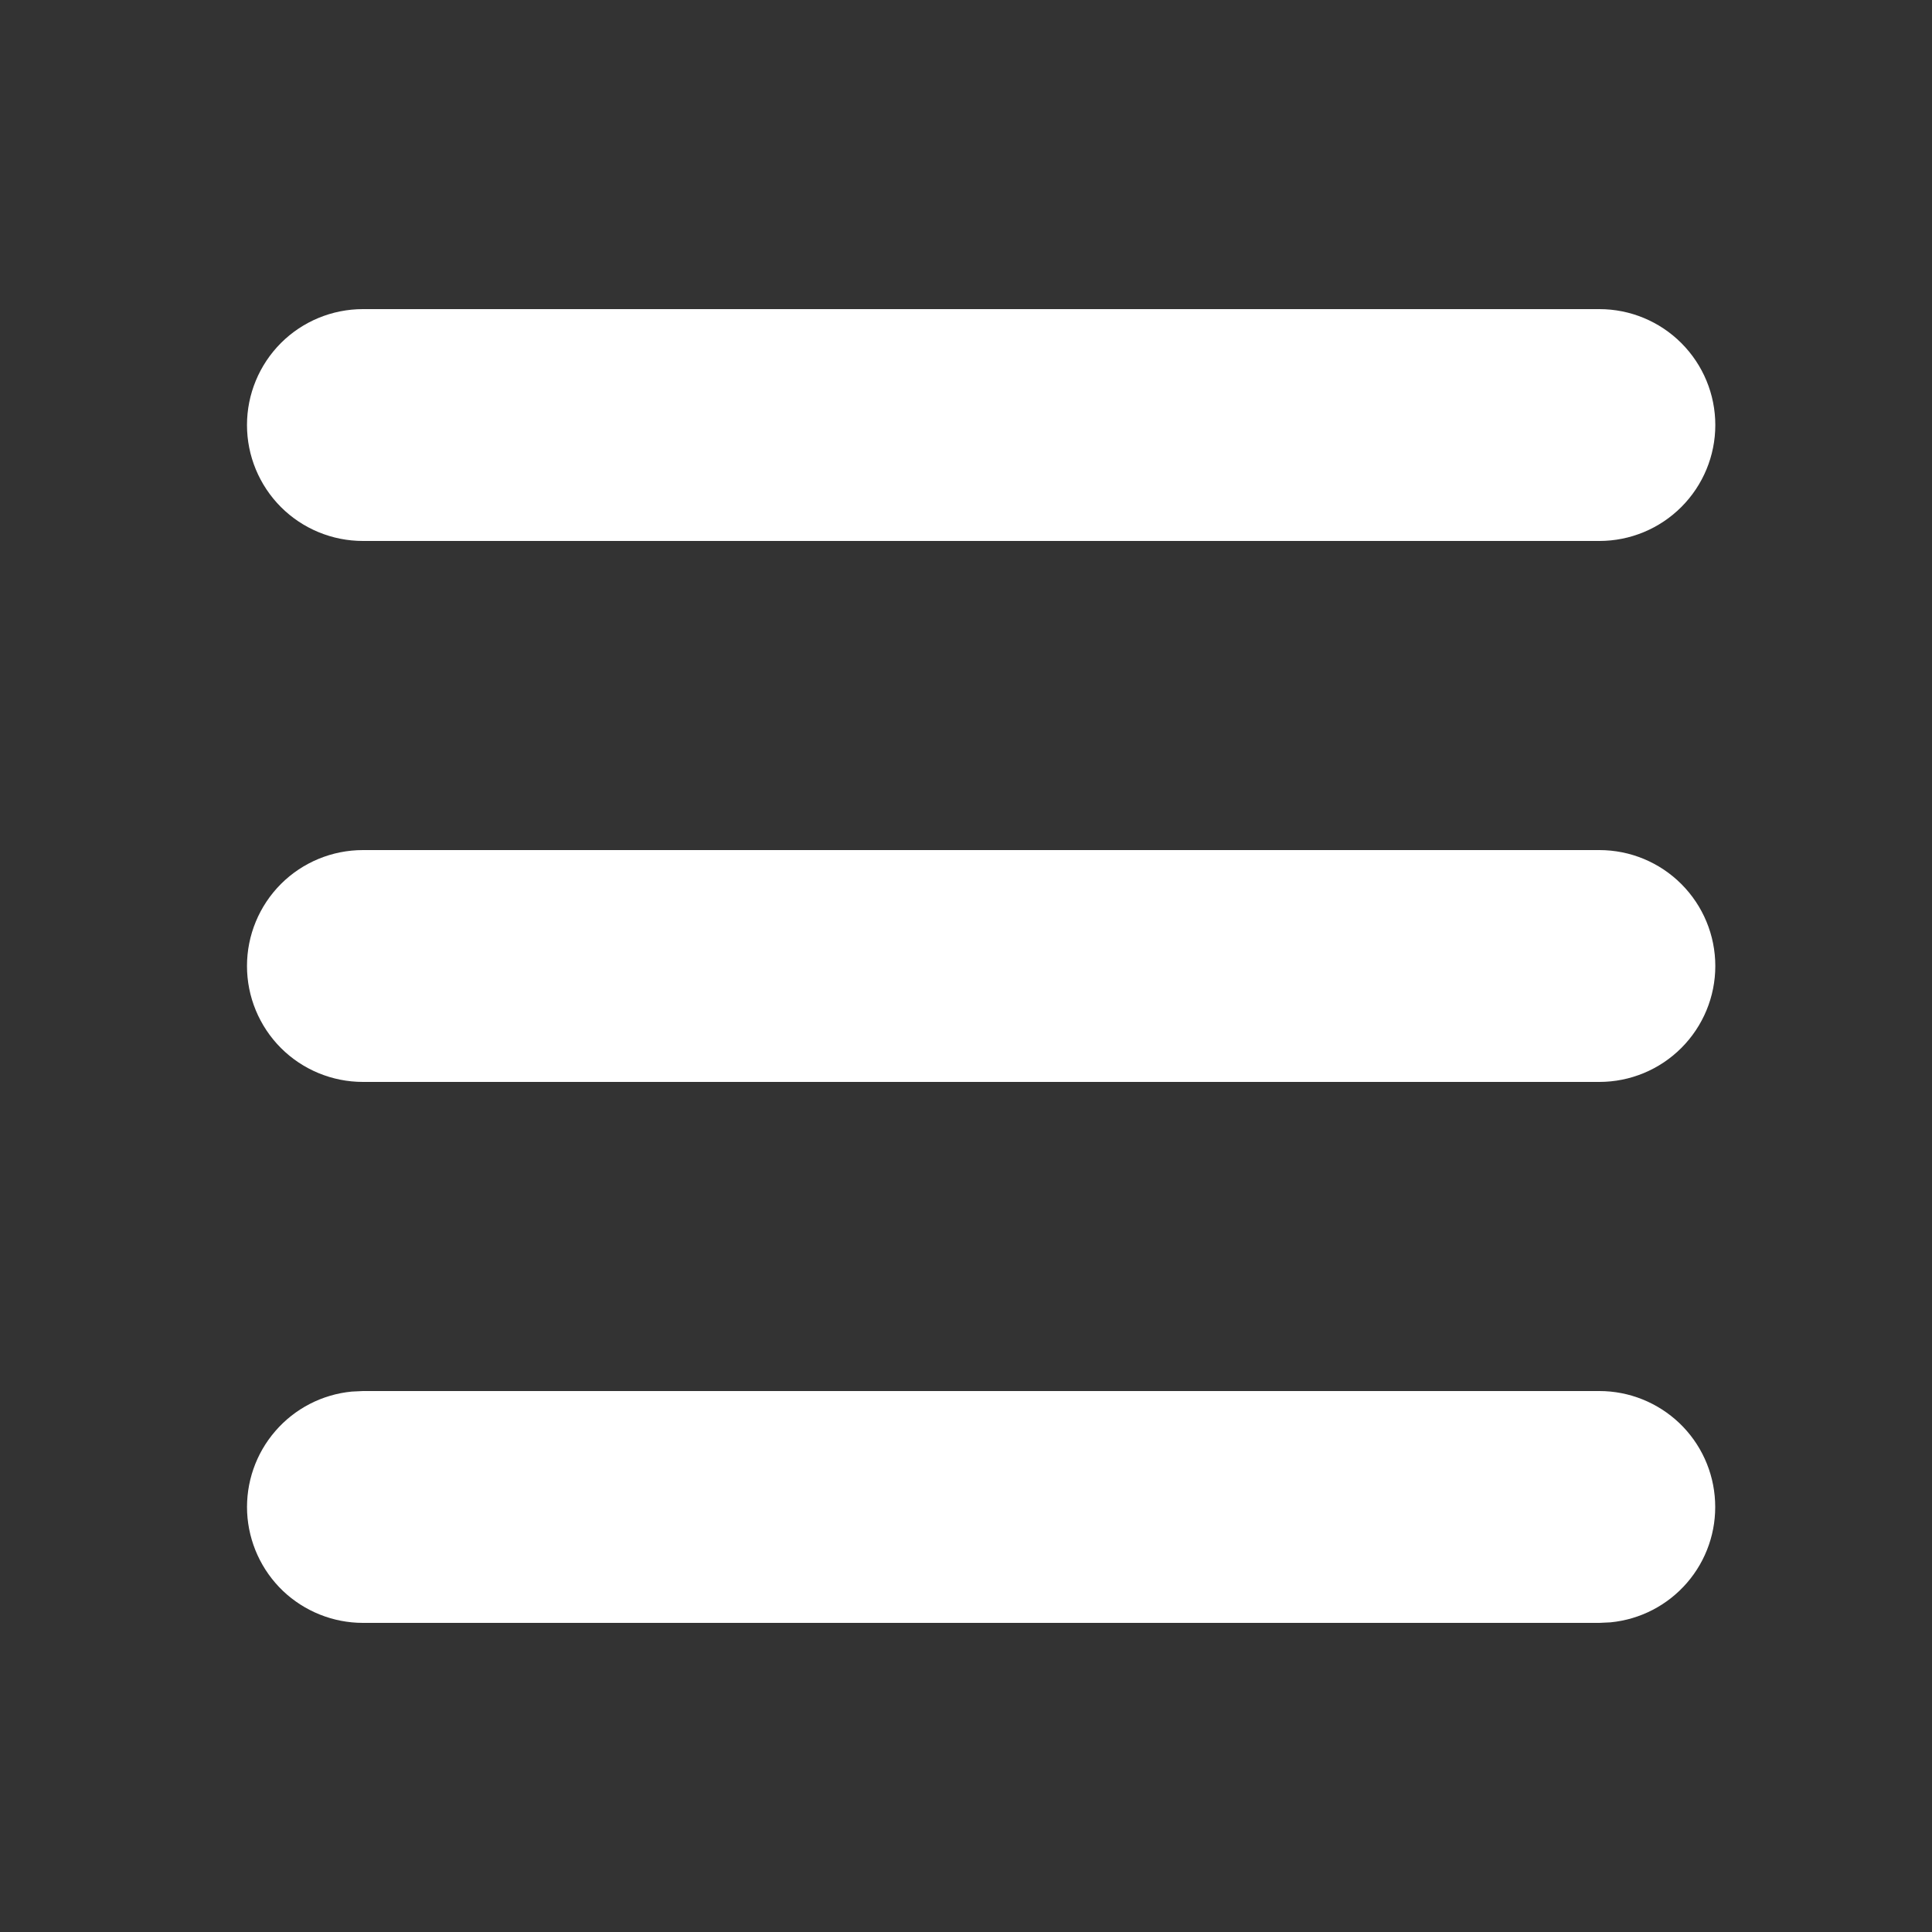 <svg width="25" height="25" viewBox="0 0 25 25" fill="none" xmlns="http://www.w3.org/2000/svg">
    <rect x="0" y="0" width="25" height="25" fill="#333333" stroke="none"/>
    <path d="M20.696 18C21.081 18 21.451 18.149 21.73 18.414C22.009 18.68 22.175 19.043 22.193 19.428C22.212 19.813 22.082 20.19 21.83 20.481C21.578 20.773 21.223 20.956 20.84 20.993L20.696 21H4.696C4.311 21 3.94 20.851 3.661 20.586C3.383 20.32 3.217 19.957 3.198 19.572C3.18 19.187 3.31 18.81 3.562 18.519C3.814 18.227 4.168 18.044 4.552 18.007L4.696 18H20.696ZM20.696 11C21.094 11 21.475 11.158 21.756 11.439C22.038 11.721 22.196 12.102 22.196 12.5C22.196 12.898 22.038 13.279 21.756 13.561C21.475 13.842 21.094 14 20.696 14H4.696C4.298 14 3.916 13.842 3.635 13.561C3.354 13.279 3.196 12.898 3.196 12.5C3.196 12.102 3.354 11.721 3.635 11.439C3.916 11.158 4.298 11 4.696 11H20.696ZM20.696 4C21.094 4 21.475 4.158 21.756 4.439C22.038 4.721 22.196 5.102 22.196 5.5C22.196 5.898 22.038 6.279 21.756 6.561C21.475 6.842 21.094 7 20.696 7H4.696C4.298 7 3.916 6.842 3.635 6.561C3.354 6.279 3.196 5.898 3.196 5.5C3.196 5.102 3.354 4.721 3.635 4.439C3.916 4.158 4.298 4 4.696 4H20.696Z" fill="white"/>
</svg>

